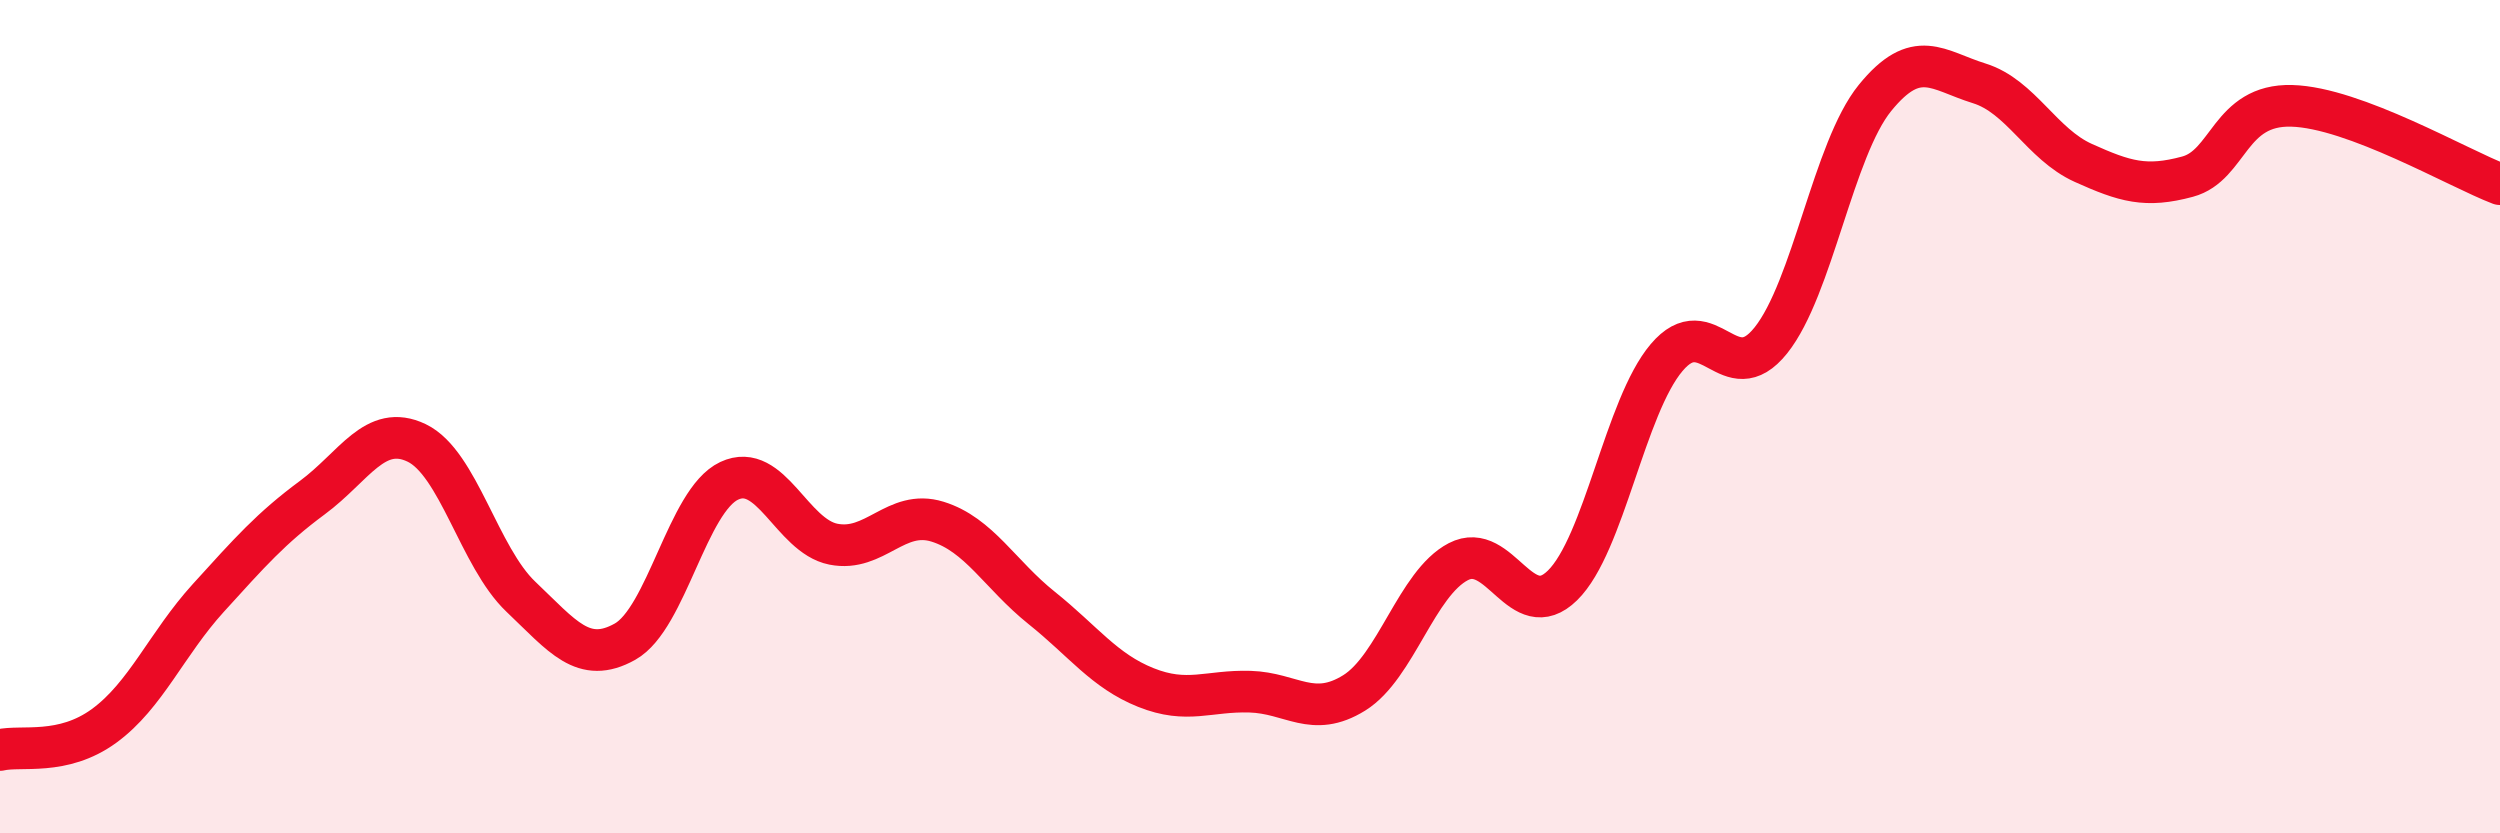 
    <svg width="60" height="20" viewBox="0 0 60 20" xmlns="http://www.w3.org/2000/svg">
      <path
        d="M 0,18 C 0.5,17.88 1.5,18.15 2.5,17.42 C 3.5,16.69 4,15.45 5,14.35 C 6,13.25 6.5,12.68 7.5,11.94 C 8.5,11.2 9,10.15 10,10.63 C 11,11.11 11.5,13.37 12.5,14.32 C 13.5,15.27 14,15.96 15,15.4 C 16,14.84 16.5,12.01 17.5,11.54 C 18.5,11.07 19,12.86 20,13.06 C 21,13.26 21.5,12.21 22.5,12.52 C 23.5,12.83 24,13.79 25,14.59 C 26,15.39 26.5,16.1 27.5,16.5 C 28.5,16.9 29,16.57 30,16.6 C 31,16.63 31.5,17.25 32.5,16.63 C 33.5,16.01 34,14 35,13.48 C 36,12.96 36.5,15.03 37.5,14.05 C 38.5,13.07 39,9.76 40,8.58 C 41,7.4 41.5,9.42 42.5,8.17 C 43.5,6.92 44,3.58 45,2.35 C 46,1.12 46.5,1.69 47.5,2 C 48.5,2.31 49,3.46 50,3.91 C 51,4.36 51.5,4.51 52.5,4.24 C 53.5,3.97 53.5,2.5 55,2.54 C 56.5,2.58 59,4.04 60,4.42L60 20L0 20Z"
        fill="#EB0A25"
        opacity="0.1"
        stroke-linecap="round"
        stroke-linejoin="round"
      />
      <path
        d="M 0,18 C 0.5,17.88 1.5,18.15 2.5,17.42 C 3.5,16.69 4,15.45 5,14.35 C 6,13.25 6.5,12.68 7.5,11.94 C 8.5,11.2 9,10.15 10,10.63 C 11,11.11 11.5,13.37 12.5,14.32 C 13.5,15.27 14,15.96 15,15.4 C 16,14.84 16.5,12.01 17.5,11.54 C 18.5,11.07 19,12.86 20,13.06 C 21,13.26 21.5,12.21 22.5,12.52 C 23.5,12.83 24,13.79 25,14.59 C 26,15.39 26.5,16.1 27.5,16.5 C 28.5,16.9 29,16.57 30,16.6 C 31,16.63 31.5,17.25 32.5,16.63 C 33.5,16.01 34,14 35,13.48 C 36,12.96 36.5,15.03 37.5,14.05 C 38.5,13.07 39,9.76 40,8.58 C 41,7.4 41.5,9.42 42.5,8.17 C 43.5,6.92 44,3.58 45,2.35 C 46,1.12 46.5,1.69 47.5,2 C 48.5,2.31 49,3.46 50,3.91 C 51,4.36 51.5,4.51 52.5,4.24 C 53.5,3.97 53.5,2.5 55,2.54 C 56.5,2.58 59,4.04 60,4.42"
        stroke="#EB0A25"
        stroke-width="1"
        fill="none"
        stroke-linecap="round"
        stroke-linejoin="round"
      />
    </svg>
  